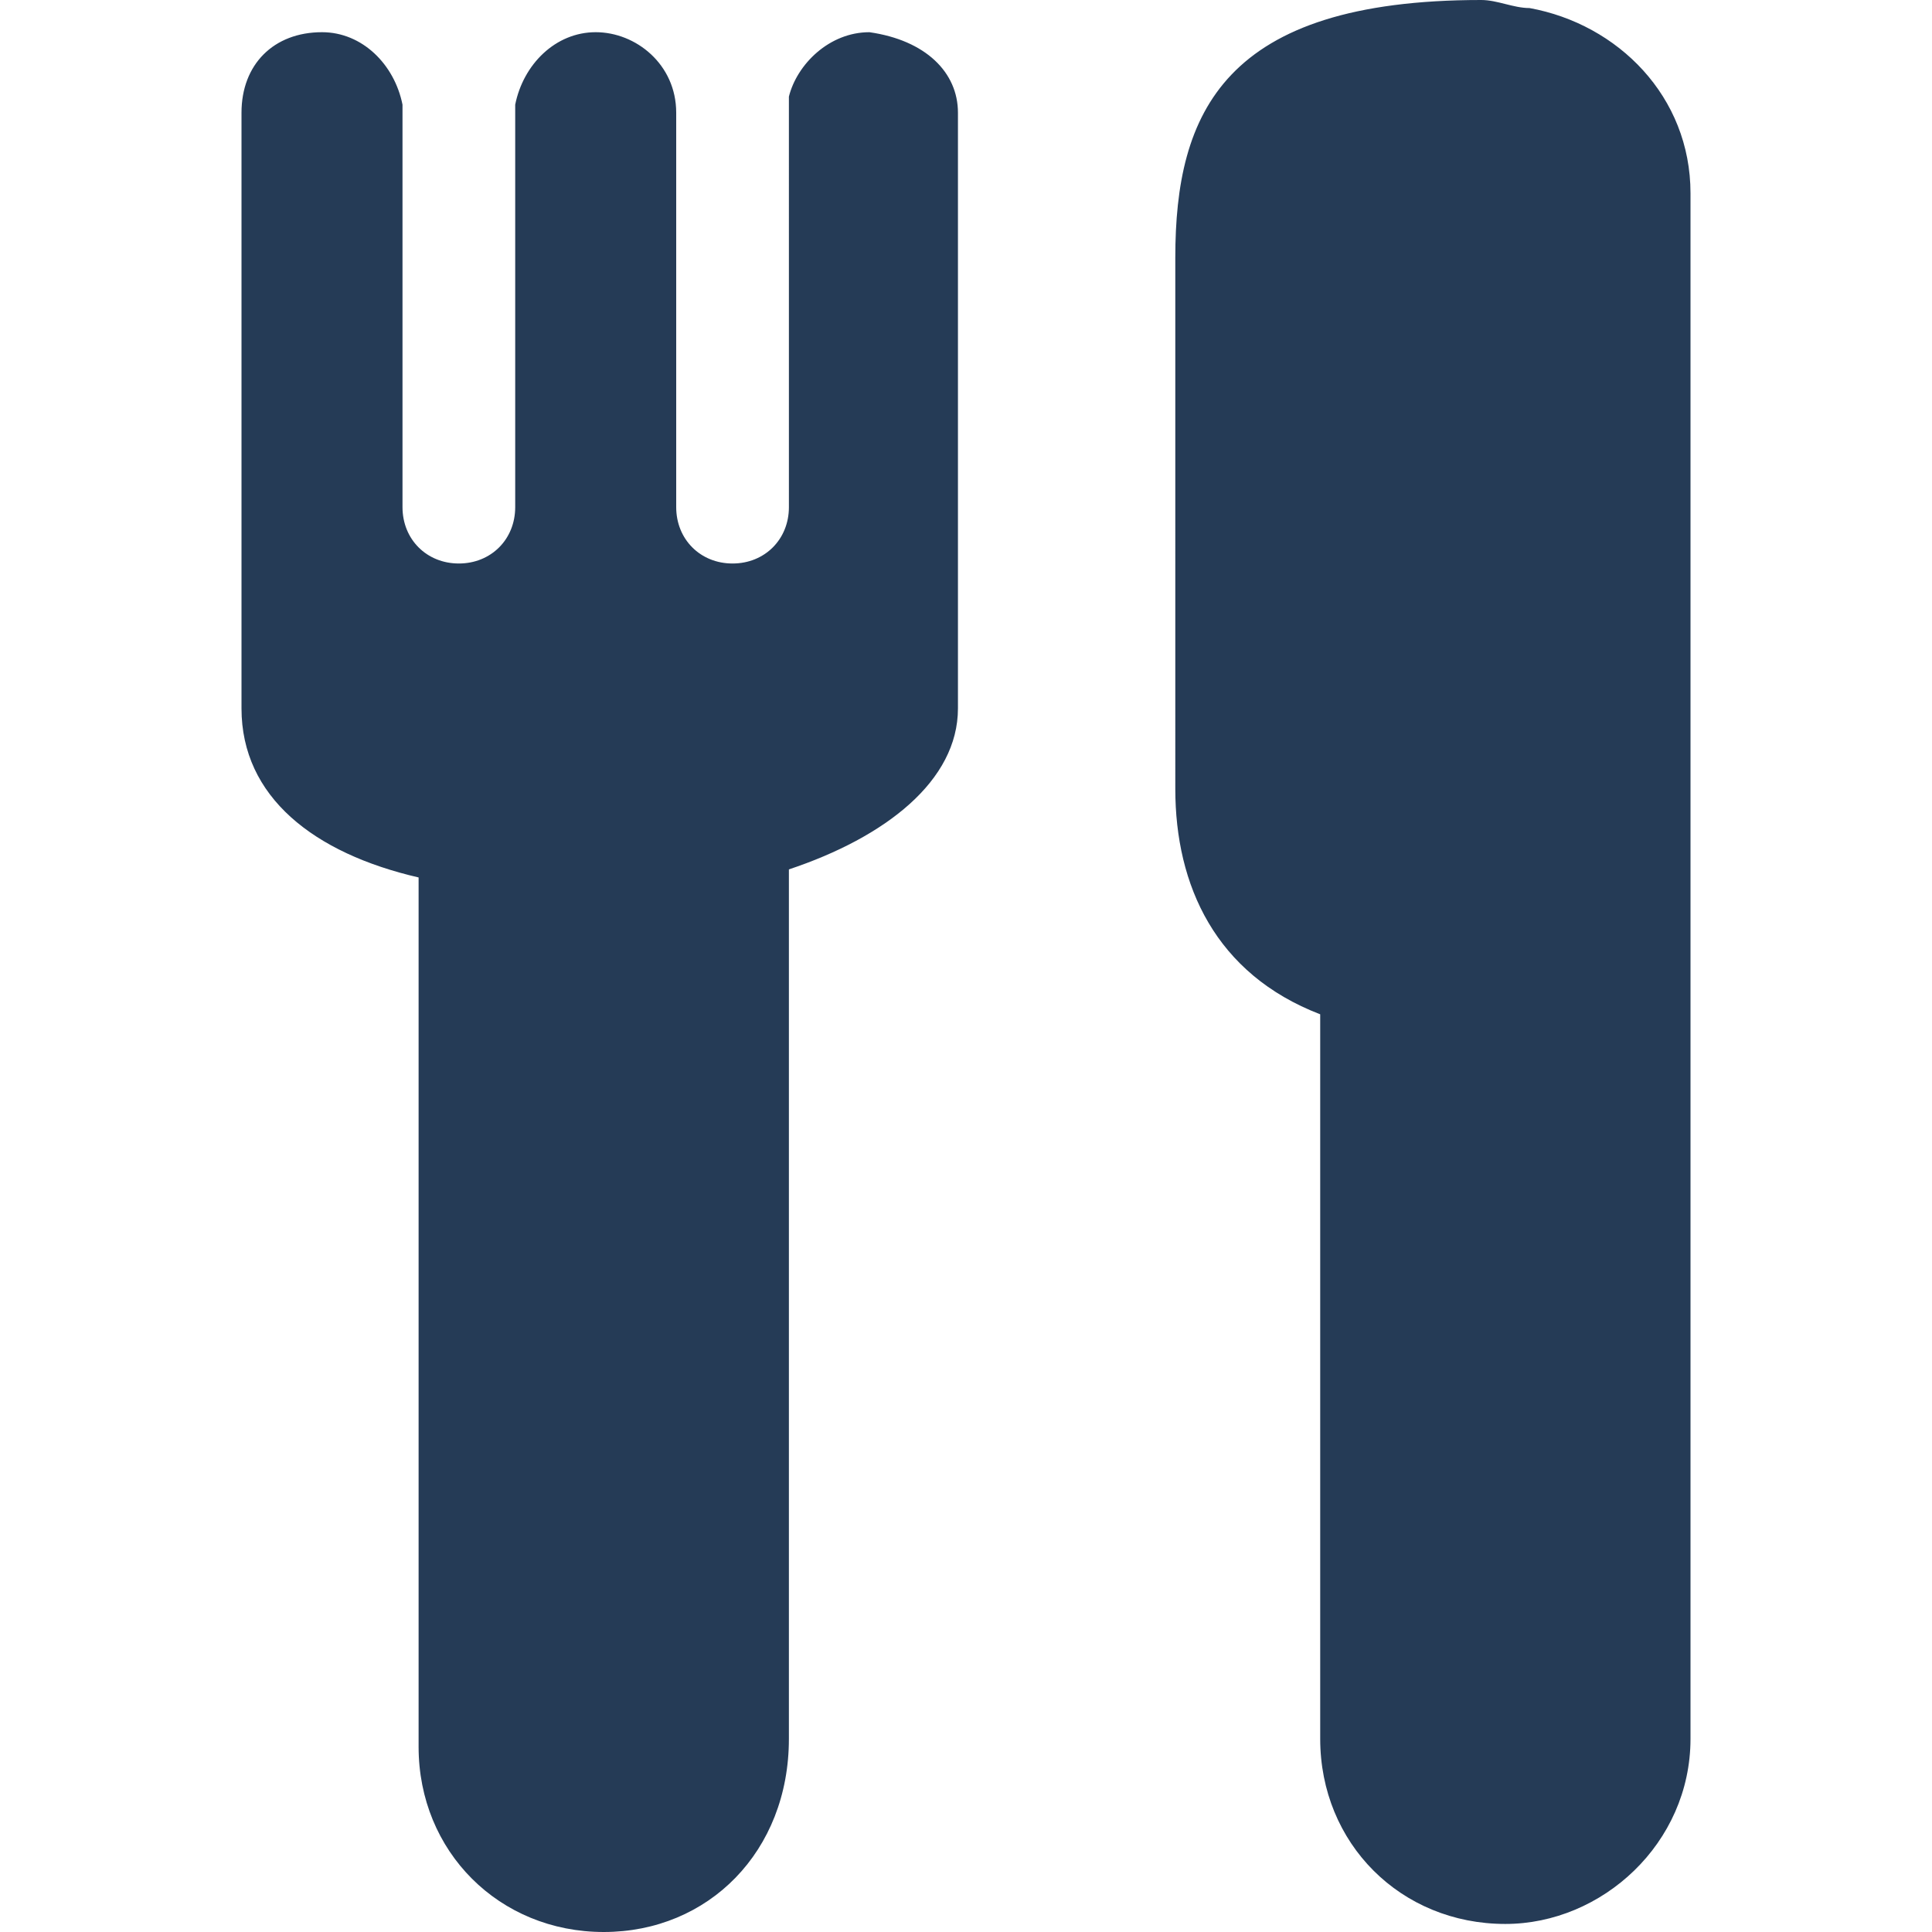 <?xml version="1.0" encoding="utf-8"?>
<!-- Generator: Adobe Illustrator 21.1.0, SVG Export Plug-In . SVG Version: 6.00 Build 0)  -->
<svg version="1.0" id="Layer_1" xmlns="http://www.w3.org/2000/svg" xmlns:xlink="http://www.w3.org/1999/xlink" x="0px" y="0px"
	 width="24px" height="24px" viewBox="0 0 24 24" enable-background="new 0 0 24 24" xml:space="preserve">
<path fill-rule="evenodd" clip-rule="evenodd" fill="#253B56" d="M19,0.1c1.1,0.2,2,1.1,2,2.3v19.2c0,1.3-1.1,2.3-2.3,2.3
	c-1.3,0-2.3-1-2.3-2.3v-9c-1.3-0.5-1.8-1.6-1.8-2.8V3.2c0-1.8,0.6-3.2,3.8-3.2C18.6,0,18.8,0.1,19,0.1z M11.9,1.4v4.7
	c0,0.1,0,0.2,0,0.2v2.5c0,0.9-0.9,1.6-2.1,2v10.8C9.8,23,8.8,24,7.5,24c-1.3,0-2.3-1-2.3-2.3V10.9C3.9,10.6,3,9.9,3,8.8V8V6.4V1.4
	c0-0.6,0.4-1,1-1c0.5,0,0.9,0.4,1,0.9v5c0,0.4,0.3,0.7,0.7,0.7c0.4,0,0.7-0.3,0.7-0.7v-5c0.1-0.5,0.5-0.9,1-0.9c0.5,0,1,0.4,1,1v4.9
	c0,0.4,0.3,0.7,0.7,0.7c0.4,0,0.7-0.3,0.7-0.7V1.2c0.1-0.4,0.5-0.8,1-0.8C11.5,0.5,11.9,0.9,11.9,1.4z"/>
</svg>

